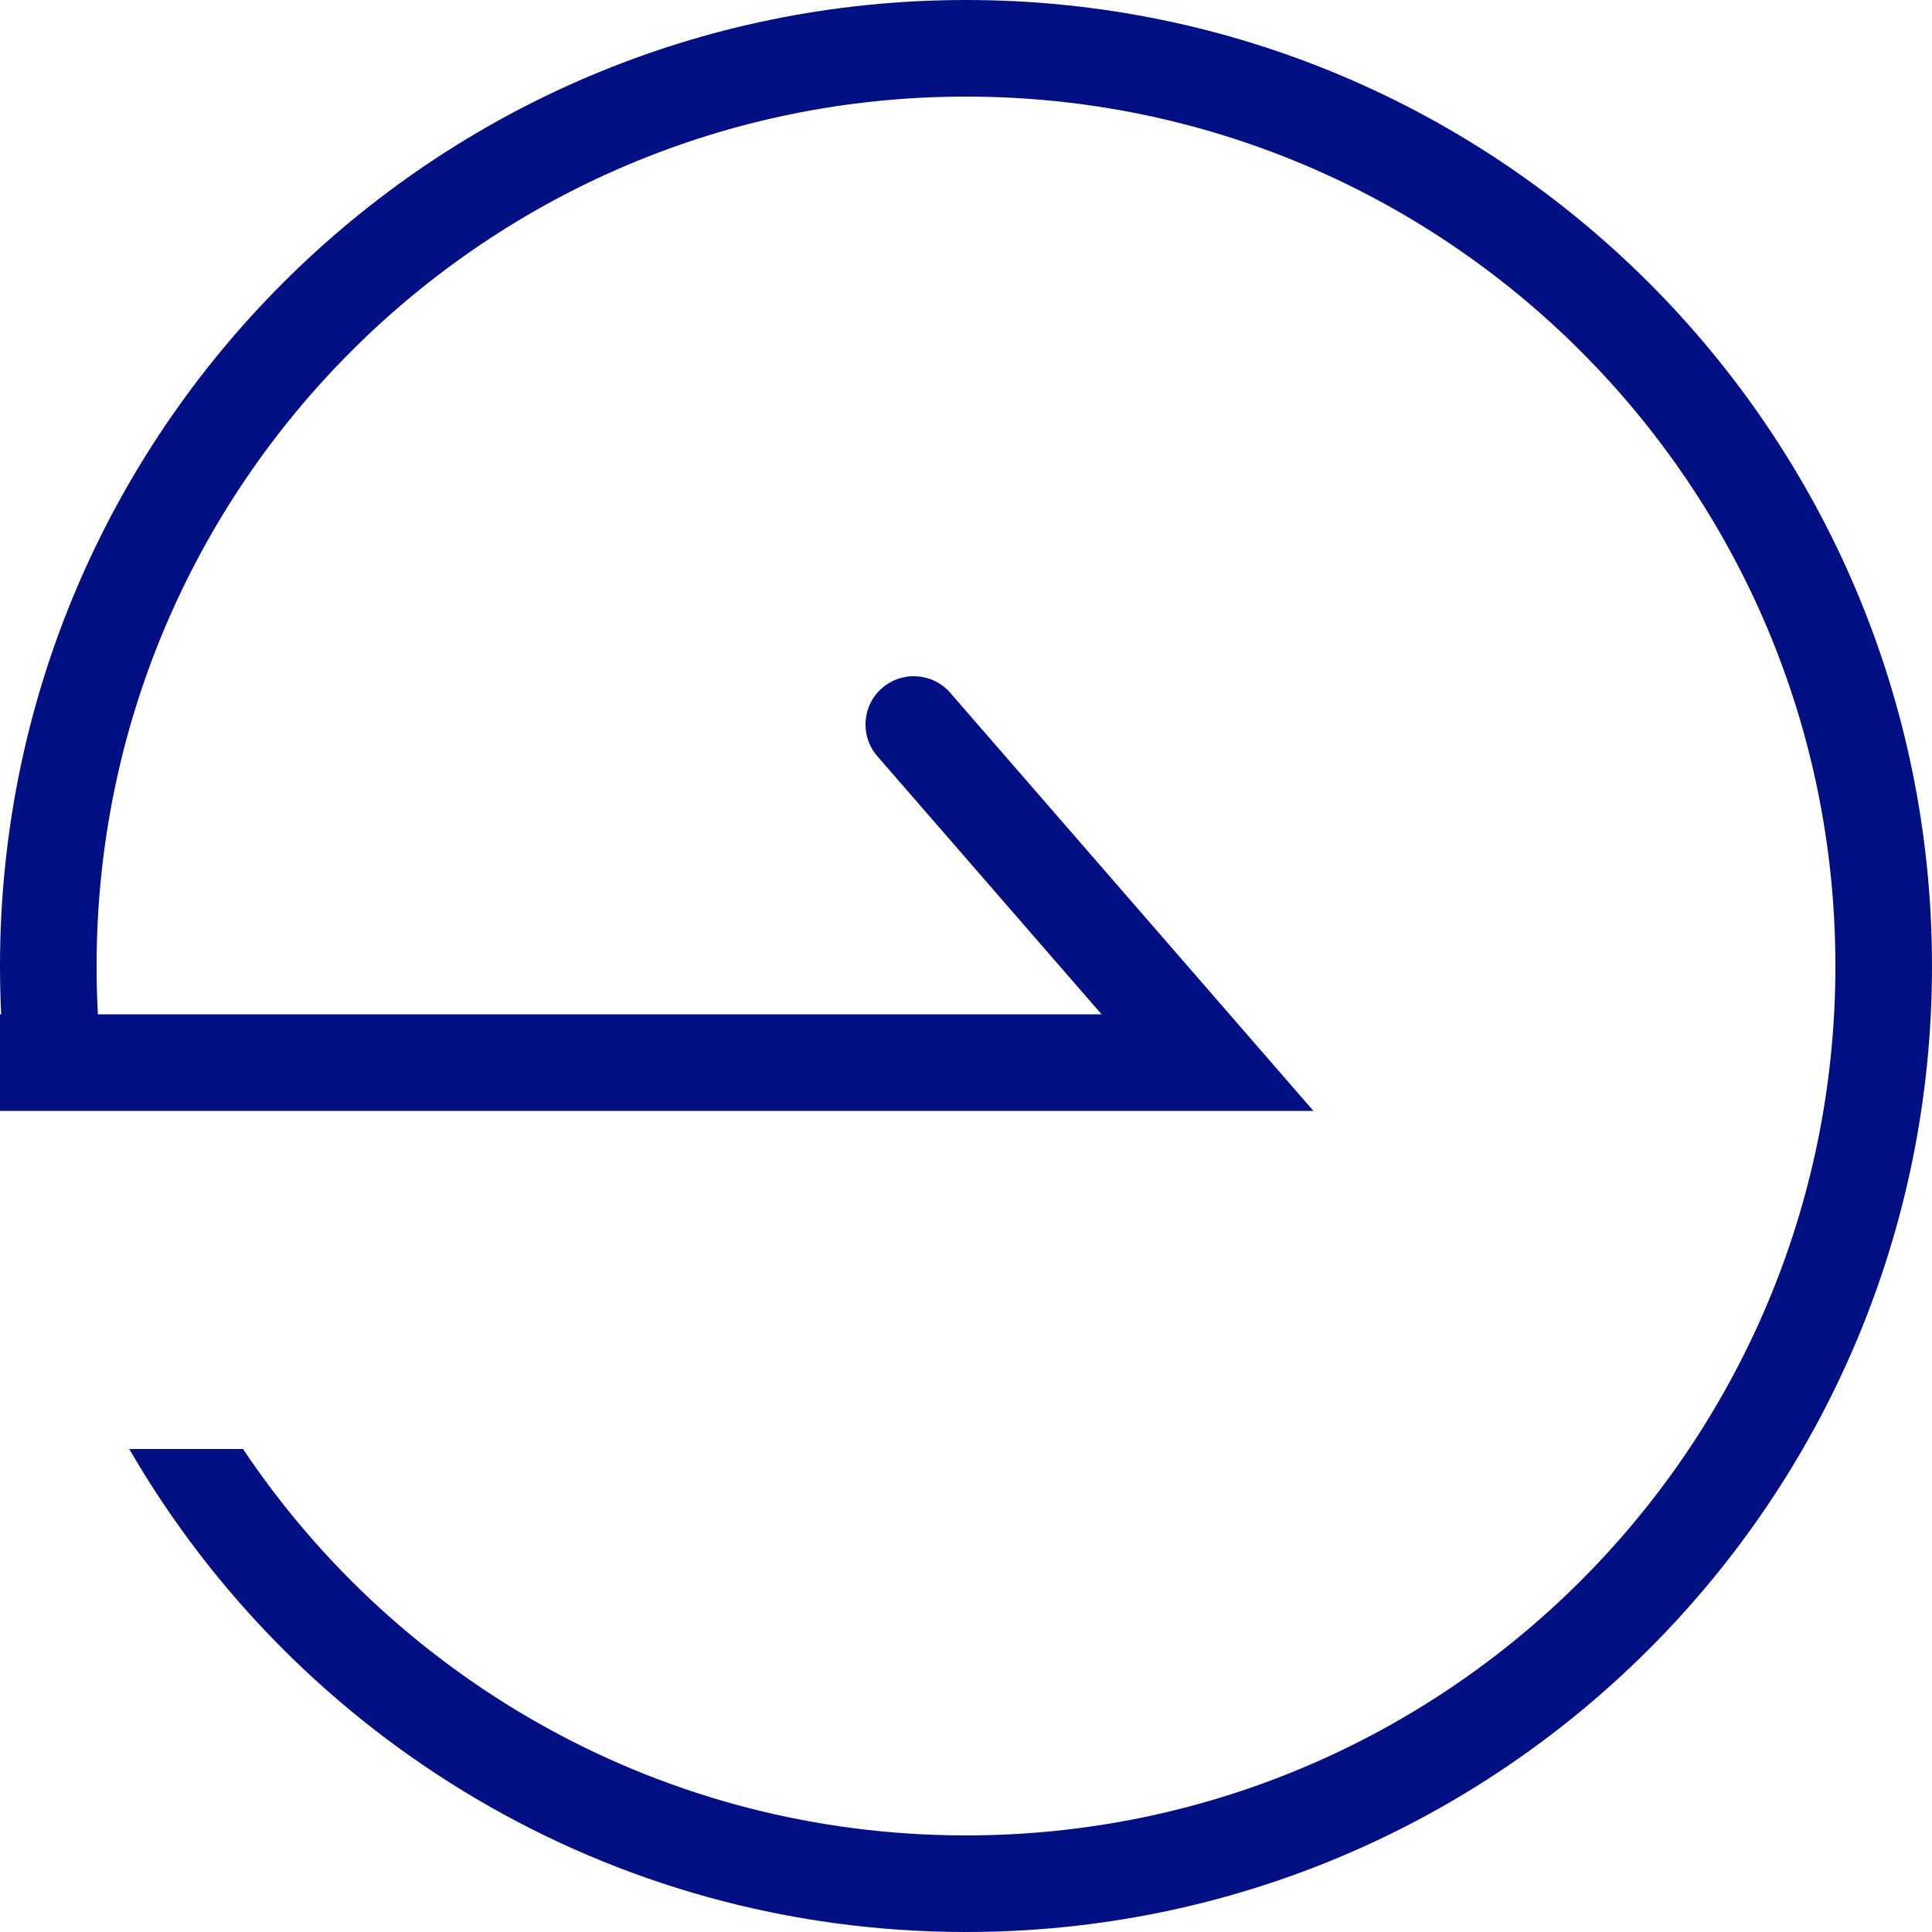 <svg width="40" height="40" viewBox="0 0 40 40" fill="none" xmlns="http://www.w3.org/2000/svg">
<path fill-rule="evenodd" clip-rule="evenodd" d="M38 20C38 29.941 29.941 38 20 38C13.759 38 8.26 34.824 5.031 30H2.676C6.134 35.978 12.597 40 20 40C31.046 40 40 31.046 40 20C40 8.954 31.046 0 20 0C8.954 0 0 8.954 0 20C0 20.675 0.033 21.342 0.099 22H2.11C2.037 21.343 2 20.676 2 20C2 10.059 10.059 2 20 2C29.941 2 38 10.059 38 20Z" fill="#031083"/>
<path d="M25 22V23H27.193L25.755 21.344L25 22ZM19.674 14.344C19.312 13.927 18.68 13.883 18.263 14.245C17.846 14.607 17.802 15.239 18.164 15.656L19.674 14.344ZM0 23H25V21H0V23ZM25.755 21.344L19.674 14.344L18.164 15.656L24.245 22.656L25.755 21.344Z" fill="#031083"/>
</svg>
